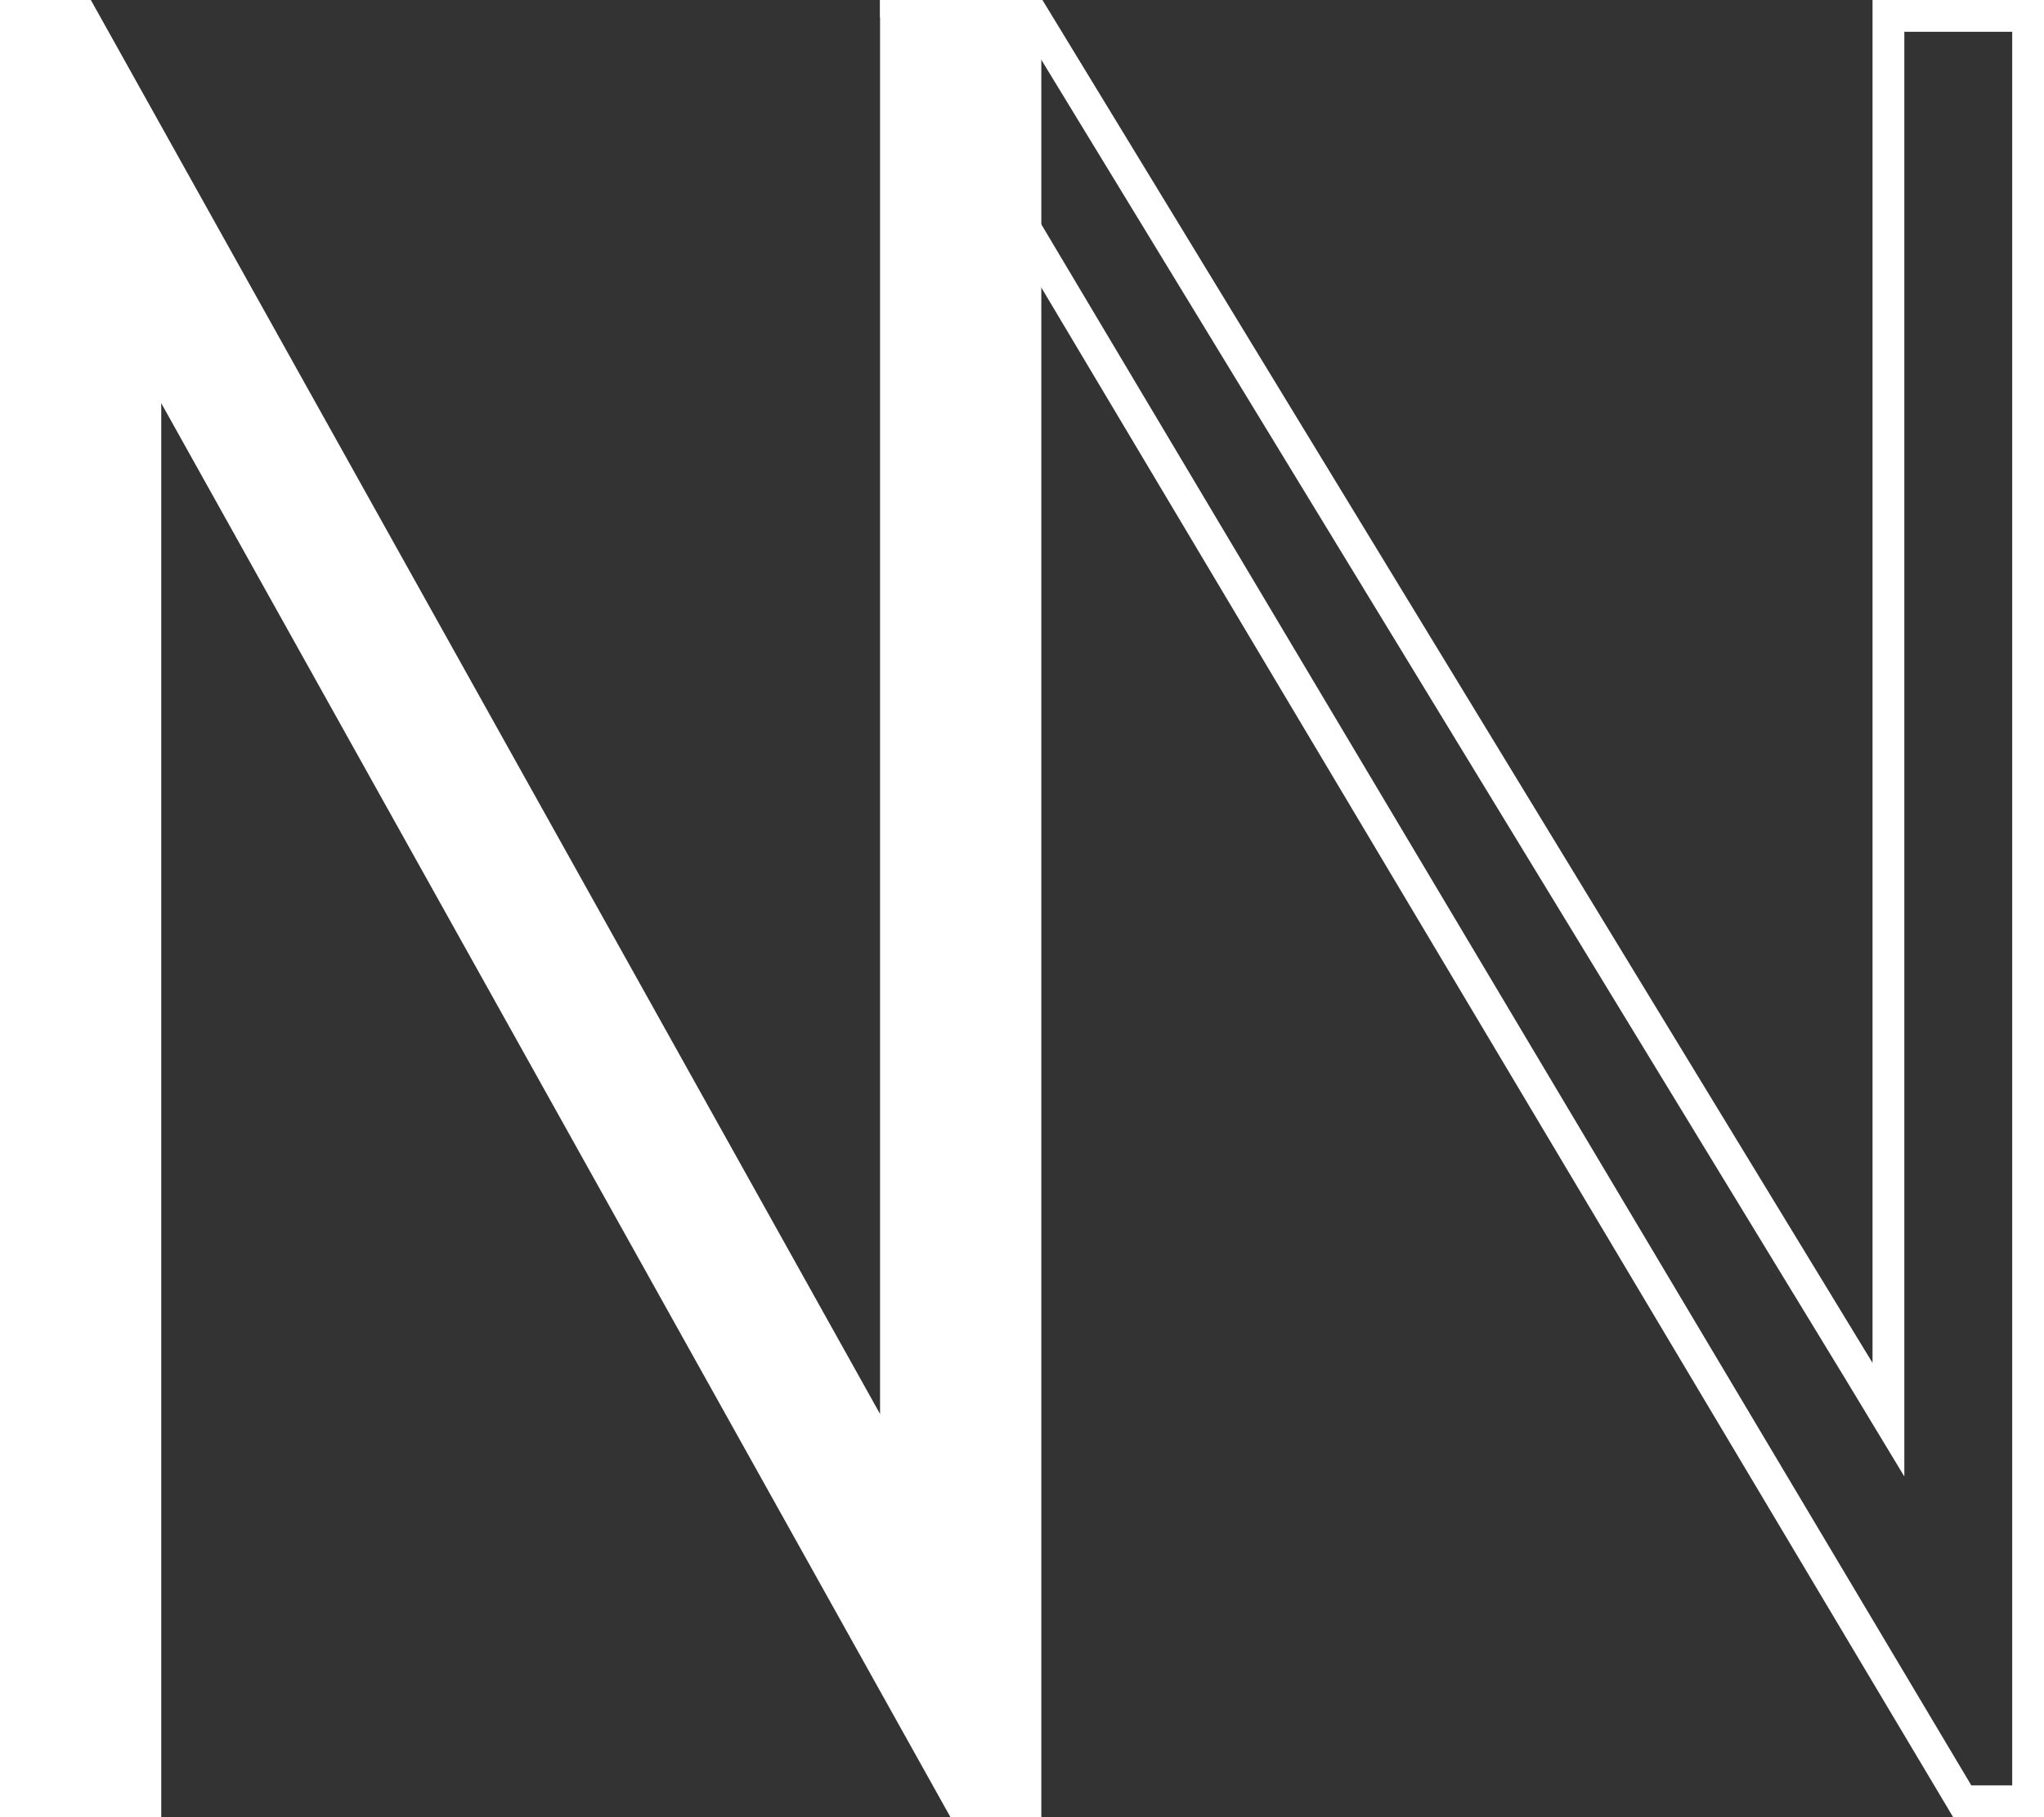 <?xml version="1.0" encoding="utf-8"?>
<!-- Generator: Adobe Illustrator 26.3.1, SVG Export Plug-In . SVG Version: 6.00 Build 0)  -->
<svg version="1.1" id="Calque_1" xmlns="http://www.w3.org/2000/svg" xmlns:xlink="http://www.w3.org/1999/xlink" x="0px" y="0px"
	 viewBox="0 0 180 160" style="enable-background:new 0 0 180 160;" xml:space="preserve">
<rect x="0" y="0" width="180" height="160" fill="#333333" stroke="none"/>
<style type="text/css">
	.st0{fill:#FFFFFF;}
</style>
<g>
	<path class="st0" d="M177.2,2.8v154.4h-3.6L81.6,2.8h8.6l72.3,118.6l5.2,8.6V2.8H177.2z M180,0h-15.1v120L91.8,0H77.5v1.5L172,160
		h8V0z"/>
	<path class="st0" d="M77.5,124.5V0h14.2v160h-8L14.2,35.5V160H0V0h8L77.5,124.5z"/>
</g>
</svg>
